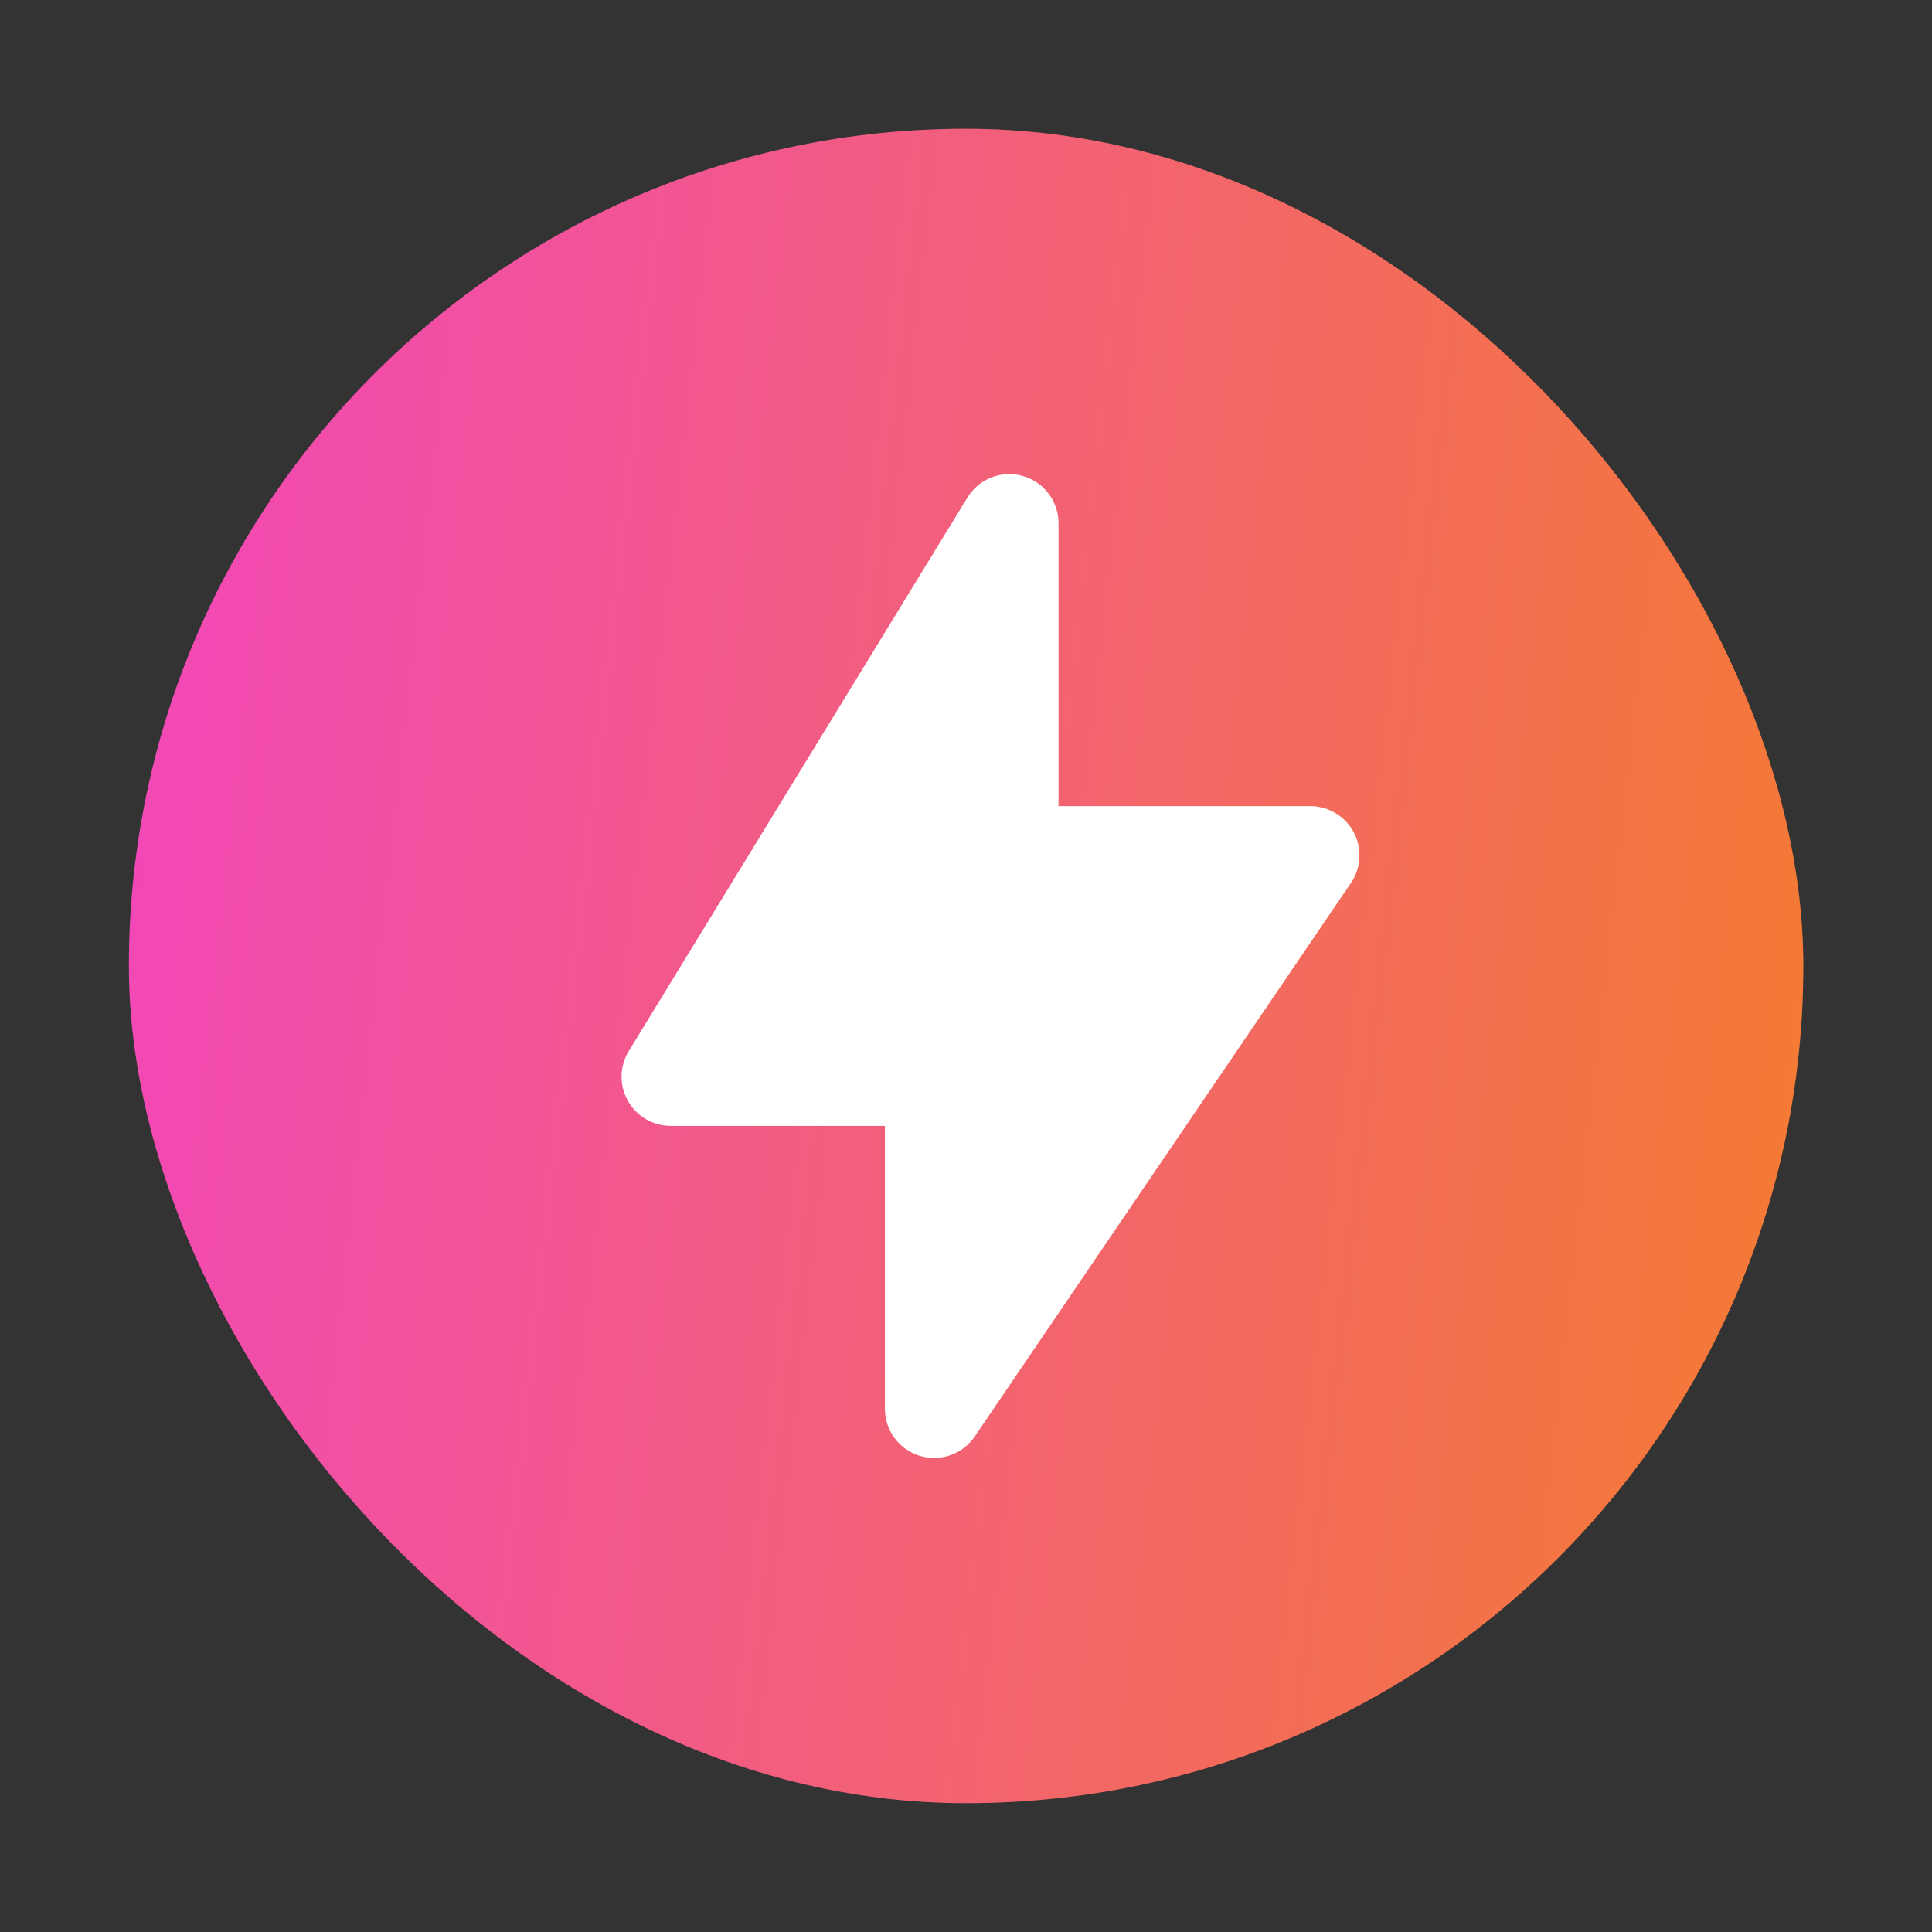 <svg width="100" height="100" viewBox="0 0 100 100" fill="none" xmlns="http://www.w3.org/2000/svg">
<rect x="0" y="0" width="100" height="100" fill="#333333" stroke="none"/>
<rect x="6.672" y="6.665" width="86.667" height="86.667" rx="43.333" fill="url(#paint0_linear_13567_244273)"/>
<rect x="6.672" y="6.665" width="86.667" height="86.667" rx="43.333" fill="#F05417" fill-opacity="0.2"/>
<path d="M54.789 27.085C54.789 25.944 54.031 24.943 52.933 24.634C51.835 24.325 50.666 24.783 50.071 25.756L32.546 54.402C32.065 55.188 32.047 56.172 32.497 56.975C32.947 57.779 33.797 58.277 34.718 58.277H45.802V72.918C45.802 74.036 46.531 75.023 47.599 75.352C48.668 75.68 49.826 75.274 50.454 74.349L69.926 45.703C70.456 44.923 70.512 43.914 70.07 43.081C69.629 42.247 68.763 41.726 67.82 41.726H54.789V27.085Z" fill="white"/>
<defs>
<linearGradient id="paint0_linear_13567_244273" x1="93.338" y1="93.332" x2="-1.783" y2="82.763" gradientUnits="userSpaceOnUse">
<stop stop-color="#F58736"/>
<stop offset="1" stop-color="#F243E6"/>
</linearGradient>
</defs>
</svg>
